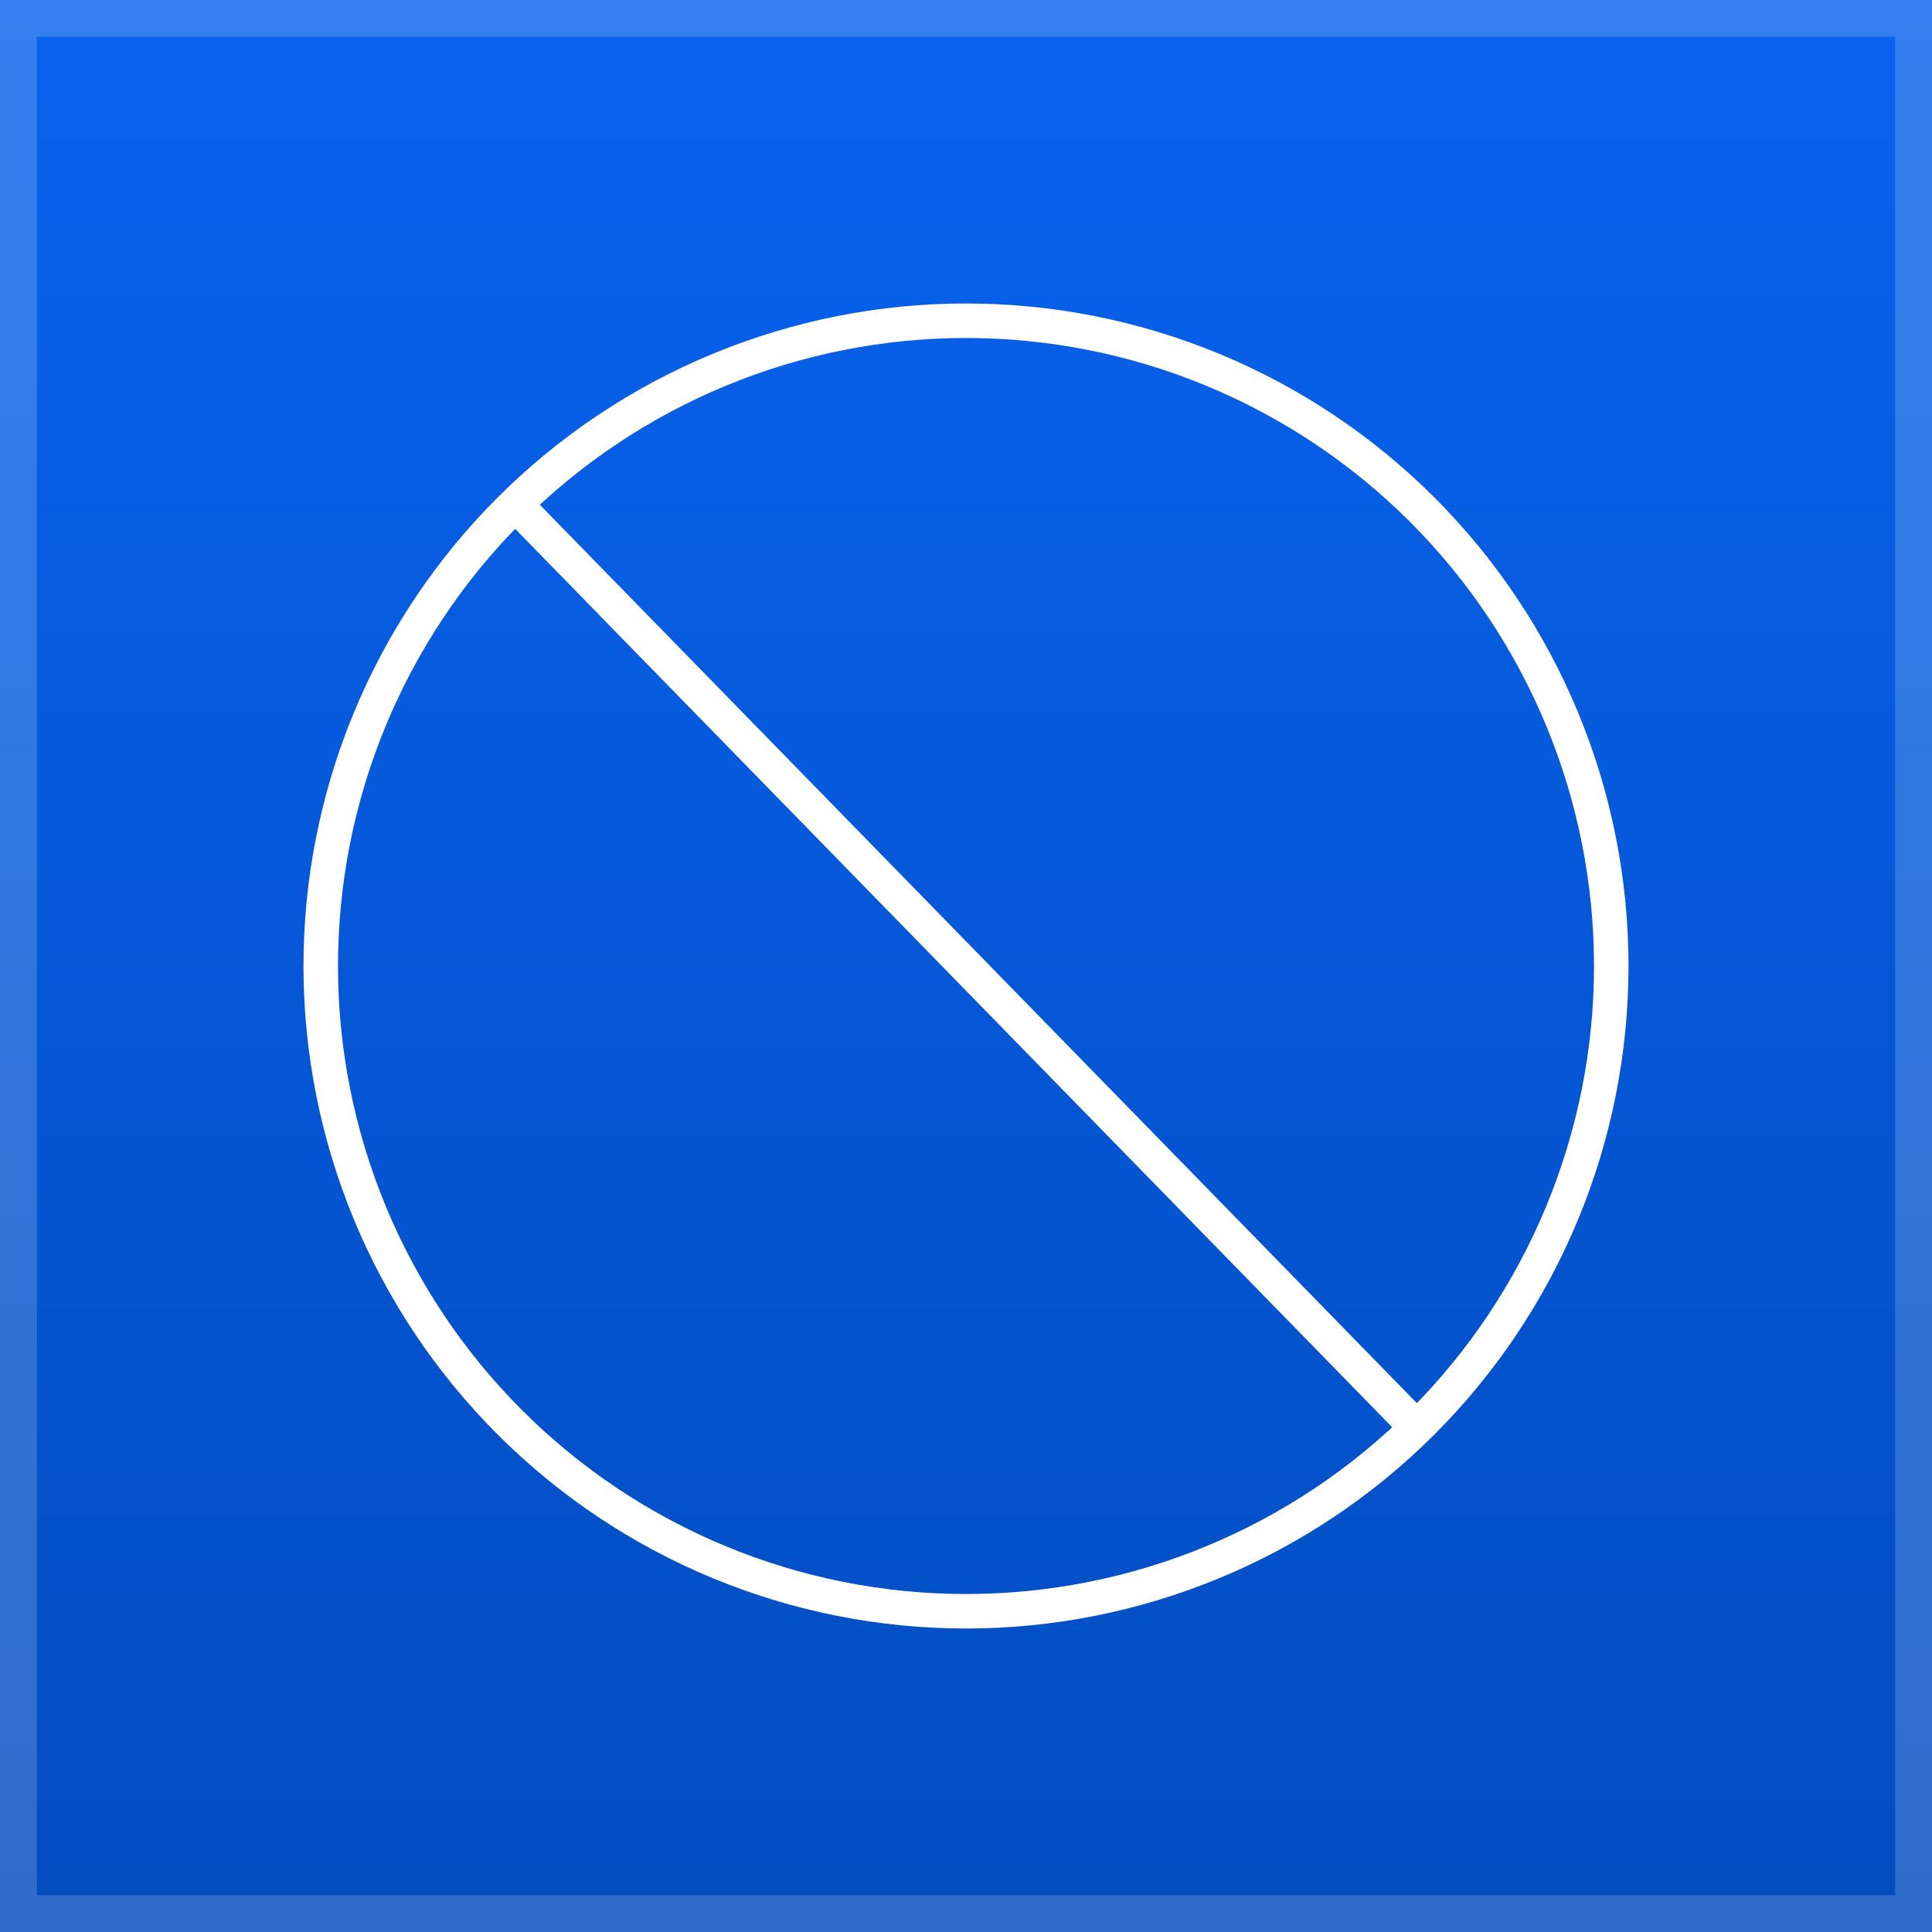 <svg width="84" height="84" viewBox="0 0 84 84" fill="none" xmlns="http://www.w3.org/2000/svg">
<rect width="84" height="84" fill="white"/>
<rect width="84" height="84" fill="url(#paint0_linear)"/>
<rect x="0.8" y="0.8" width="82.4" height="82.4" stroke="white" stroke-opacity="0.18" stroke-width="1.6"/>
<path d="M22.829 22.362L61.171 61.638M42 13.945C38.316 13.945 34.668 14.671 31.264 16.081C27.86 17.491 24.768 19.557 22.163 22.162C19.557 24.767 17.491 27.86 16.081 31.264C14.671 34.668 13.945 38.316 13.945 42C13.945 45.684 14.671 49.332 16.081 52.736C17.491 56.14 19.557 59.232 22.163 61.837C24.768 64.443 27.86 66.509 31.264 67.919C34.668 69.329 38.316 70.055 42 70.055C45.684 70.055 49.332 69.329 52.736 67.919C56.14 66.509 59.233 64.443 61.838 61.837C64.443 59.232 66.509 56.14 67.919 52.736C69.329 49.332 70.055 45.684 70.055 42C70.055 38.316 69.329 34.668 67.919 31.264C66.509 27.86 64.443 24.767 61.838 22.162C59.233 19.557 56.14 17.491 52.736 16.081C49.332 14.671 45.684 13.945 42 13.945V13.945Z" stroke="white" stroke-width="1.5" stroke-miterlimit="10"/>
<defs>
<linearGradient id="paint0_linear" x1="42" y1="0" x2="42" y2="84" gradientUnits="userSpaceOnUse">
<stop stop-color="#0963EF"/>
<stop offset="1" stop-color="#024CBF"/>
</linearGradient>
</defs>
</svg>
